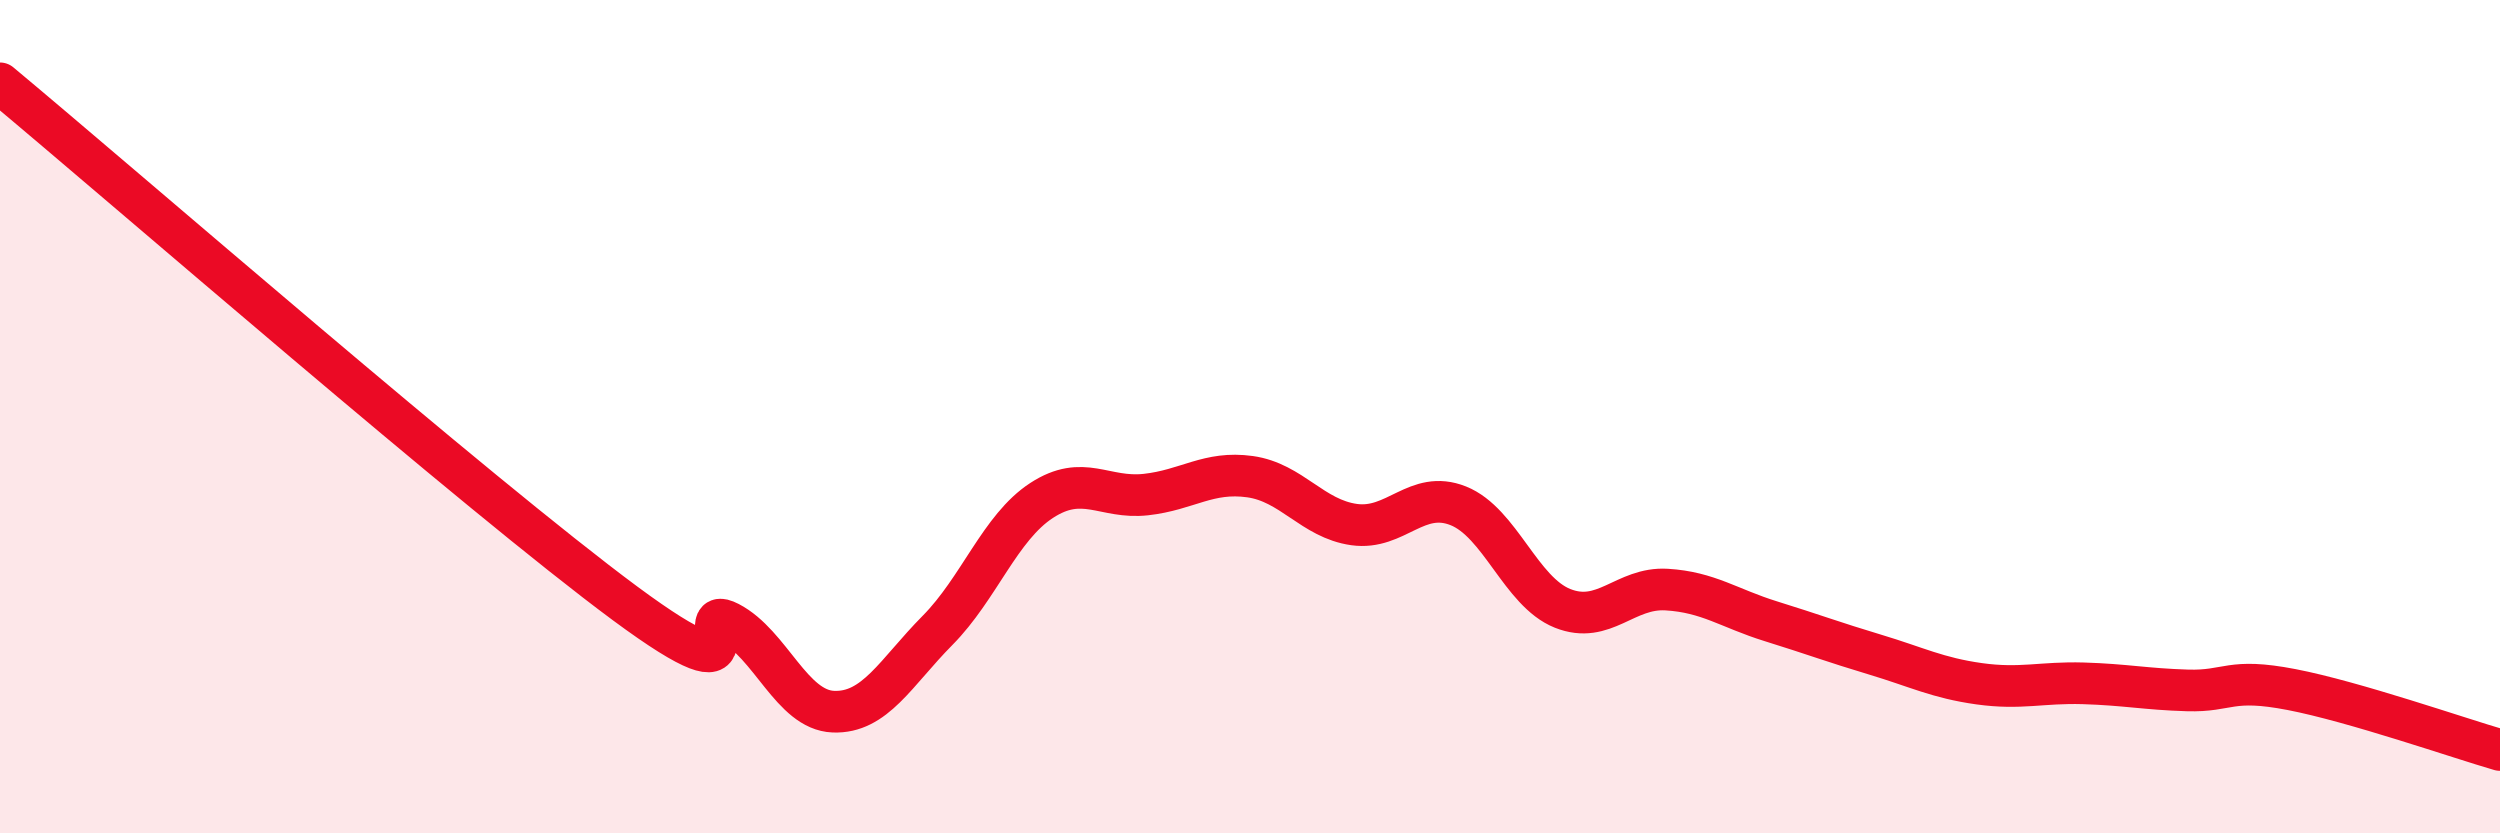 
    <svg width="60" height="20" viewBox="0 0 60 20" xmlns="http://www.w3.org/2000/svg">
      <path
        d="M 0,2 C 3,4.5 11.5,11.89 15,14.48 C 18.5,17.07 16.5,14.42 17.5,14.94 C 18.5,15.46 19,17.04 20,17.08 C 21,17.12 21.5,16.14 22.5,15.13 C 23.5,14.12 24,12.66 25,12.01 C 26,11.36 26.5,11.98 27.5,11.87 C 28.5,11.76 29,11.3 30,11.44 C 31,11.58 31.5,12.45 32.5,12.59 C 33.5,12.73 34,11.74 35,12.14 C 36,12.54 36.5,14.2 37.5,14.6 C 38.5,15 39,14.09 40,14.15 C 41,14.21 41.5,14.6 42.5,14.91 C 43.5,15.22 44,15.41 45,15.71 C 46,16.01 46.5,16.27 47.5,16.41 C 48.5,16.55 49,16.37 50,16.4 C 51,16.43 51.5,16.54 52.5,16.57 C 53.5,16.6 53.5,16.26 55,16.55 C 56.5,16.84 59,17.71 60,18L60 20L0 20Z"
        fill="#EB0A25"
        opacity="0.1"
        stroke-linecap="round"
        stroke-linejoin="round"
      />
      <path
        d="M 0,2 C 3,4.5 11.5,11.89 15,14.48 C 18.5,17.07 16.5,14.42 17.5,14.94 C 18.5,15.46 19,17.04 20,17.08 C 21,17.12 21.5,16.14 22.5,15.13 C 23.5,14.12 24,12.66 25,12.01 C 26,11.36 26.5,11.98 27.5,11.87 C 28.5,11.76 29,11.3 30,11.44 C 31,11.58 31.5,12.45 32.5,12.59 C 33.5,12.73 34,11.74 35,12.14 C 36,12.54 36.5,14.2 37.5,14.6 C 38.5,15 39,14.09 40,14.15 C 41,14.21 41.5,14.6 42.5,14.91 C 43.5,15.22 44,15.41 45,15.71 C 46,16.01 46.5,16.27 47.5,16.41 C 48.5,16.55 49,16.37 50,16.4 C 51,16.43 51.5,16.54 52.5,16.57 C 53.5,16.6 53.5,16.26 55,16.55 C 56.5,16.84 59,17.71 60,18"
        stroke="#EB0A25"
        stroke-width="1"
        fill="none"
        stroke-linecap="round"
        stroke-linejoin="round"
      />
    </svg>
  